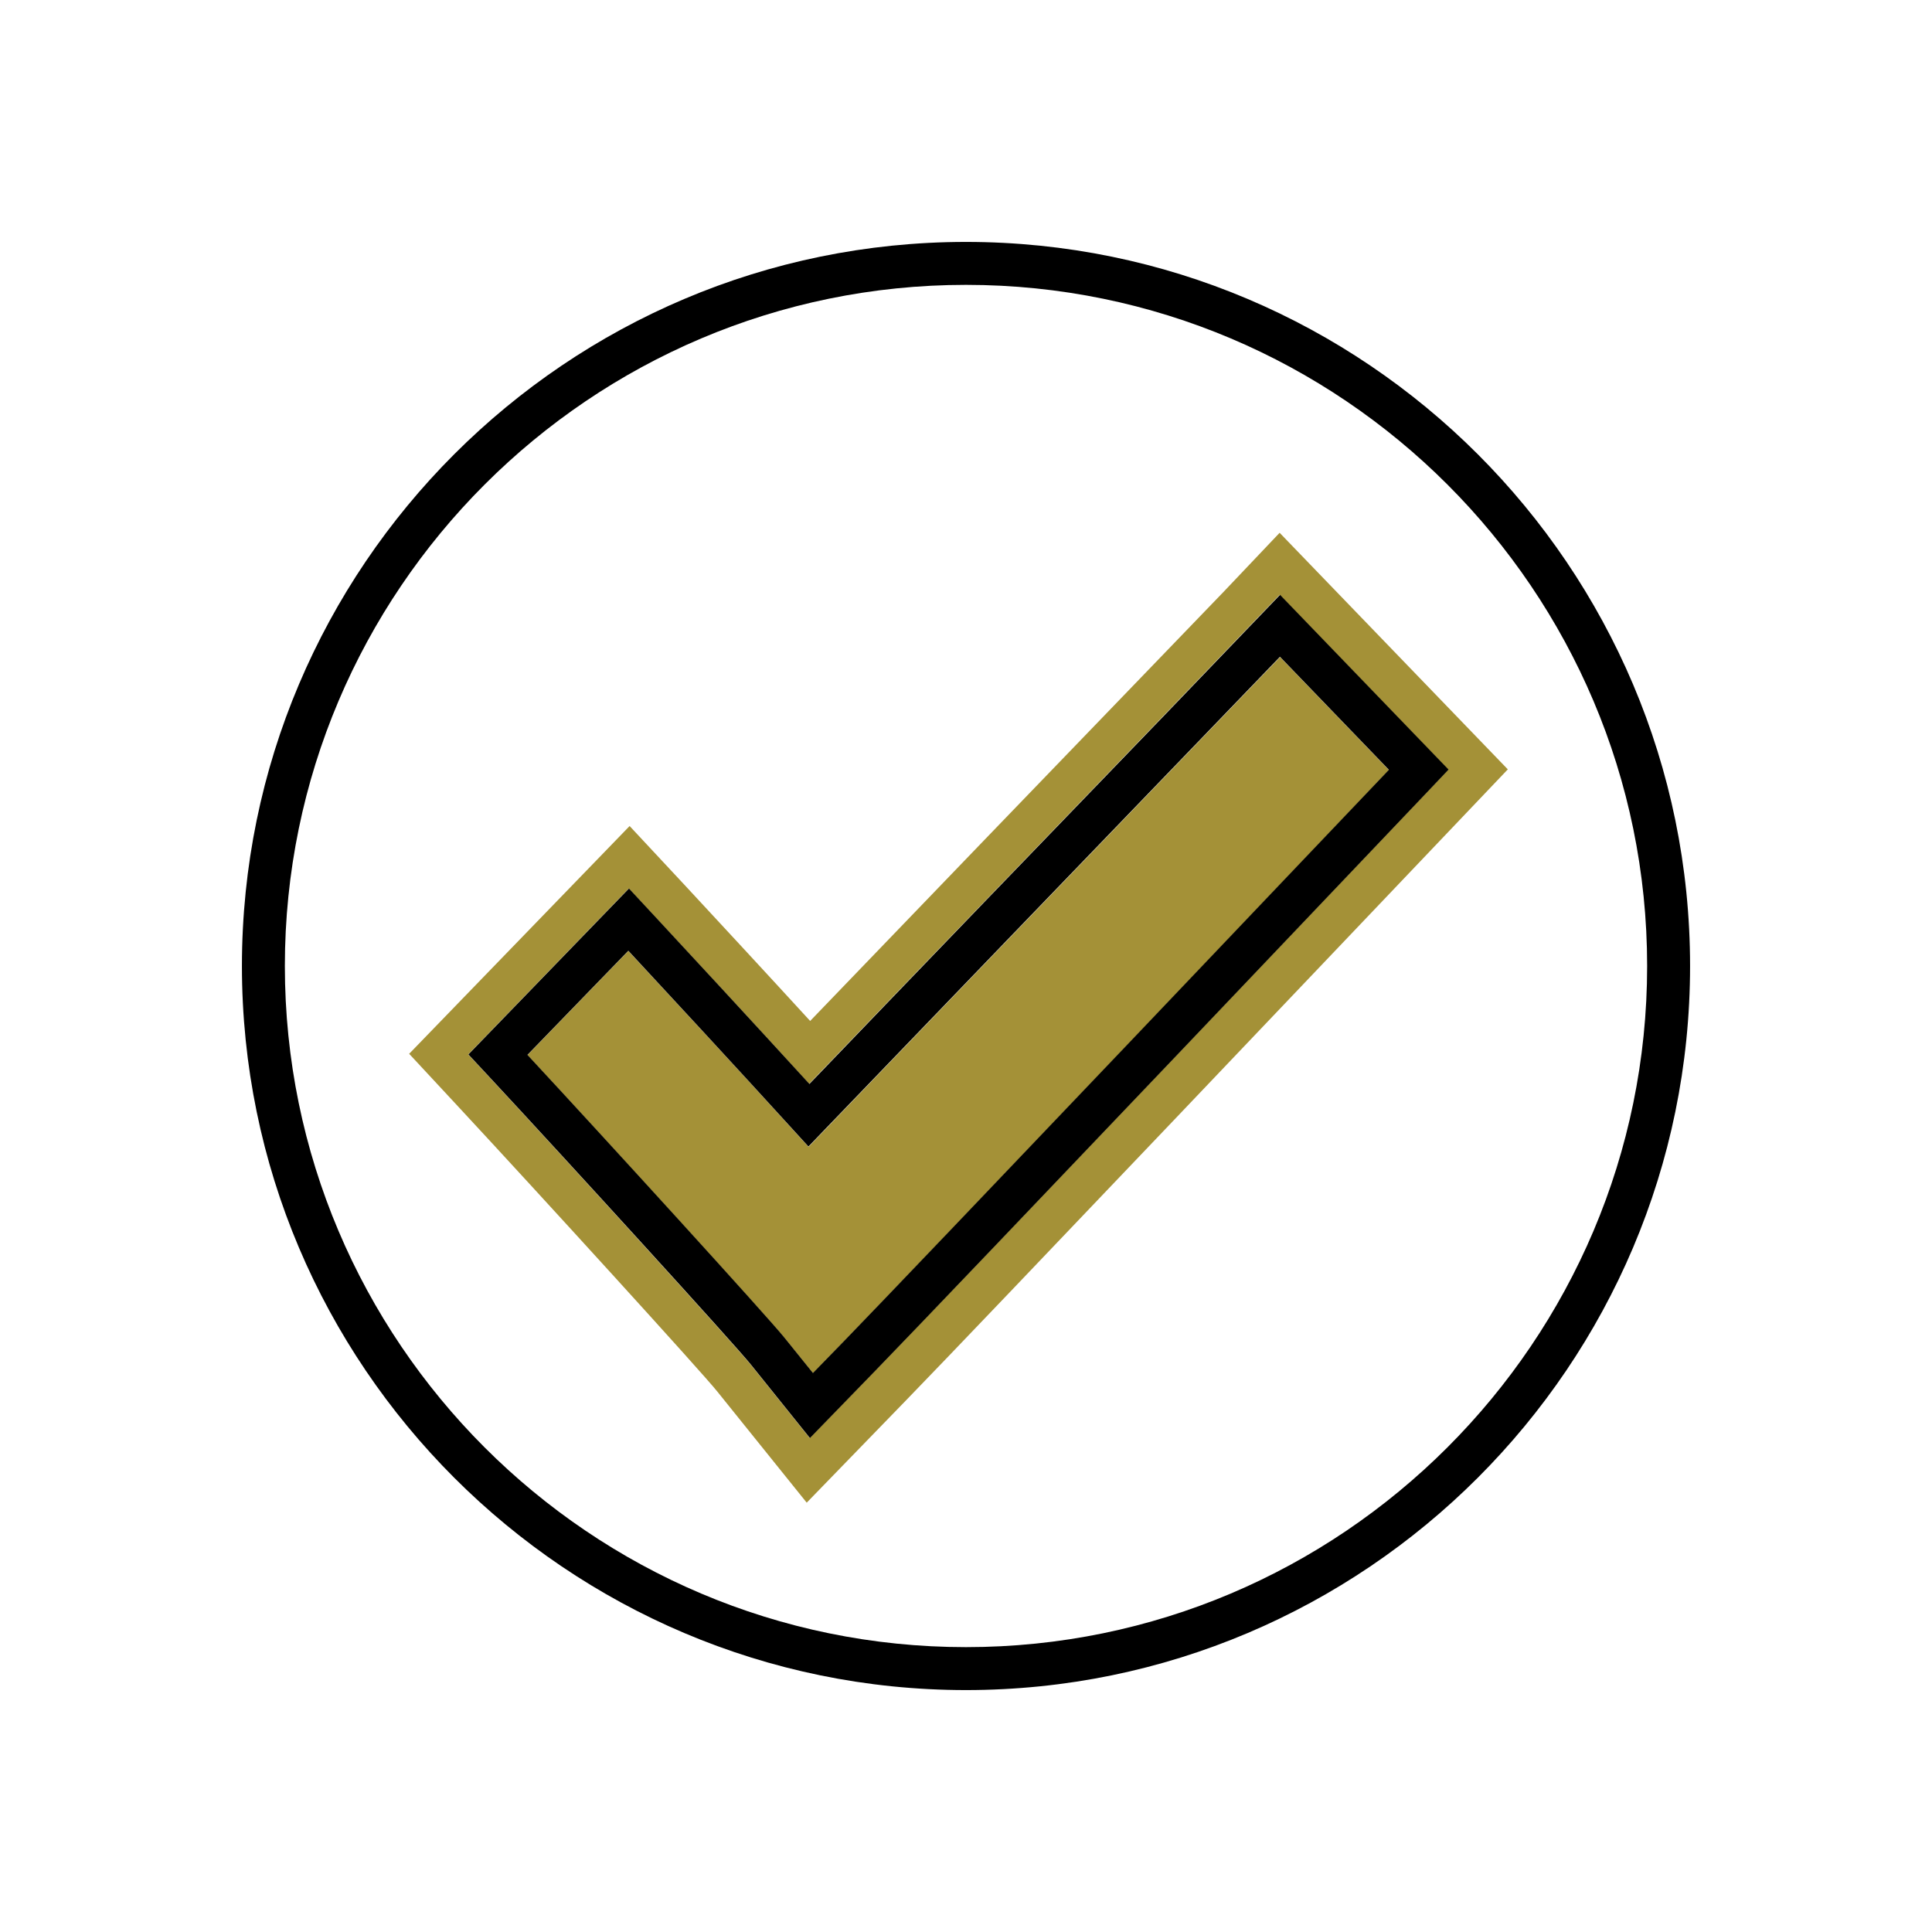 <?xml version="1.0" encoding="UTF-8"?><svg id="Layer_1" xmlns="http://www.w3.org/2000/svg" viewBox="0 0 90 90"><defs><style>.cls-1{fill:none;}.cls-2{fill:#a49137;}</style></defs><path class="cls-1" d="m45,13.27c-17.5,0-31.73,14.23-31.73,31.73s14.23,31.73,31.73,31.73,31.73-14.24,31.73-31.73-14.24-31.73-31.73-31.73Zm22.68,25.28c-3.67,3.86-22.16,23.3-25.47,26.7l-4.62,4.76-4.16-5.17c-.68-.84-8.34-9.26-12-13.2l-2.36-2.54,10.27-10.61,2.63,2.82c1.41,1.52,3.71,4,5.78,6.26,4.76-4.95,11.65-12.1,15.77-16.37l3.48-3.61,2.62-2.76,10.63,11.02-2.57,2.7Z"/><path class="cls-2" d="m56.99,27.58l-3.48,3.61c-4.12,4.27-11.01,11.42-15.77,16.37-2.07-2.26-4.37-4.74-5.78-6.26l-2.63-2.82-10.27,10.61,2.36,2.54c3.66,3.94,11.33,12.35,12,13.2l4.16,5.17,4.62-4.76c3.31-3.4,21.79-22.84,25.47-26.7l2.57-2.7-10.63-11.02-2.62,2.76Zm10.48,8.27l-1.09,1.15c-.19.2-22.02,23.16-25.61,26.85l-3.05,3.14-2.74-3.41c-.77-.95-8.66-9.61-12.1-13.31l-1.07-1.15,7.48-7.73,1.19,1.28c1.09,1.17,4.6,4.95,7.21,7.82,4.48-4.67,11.97-12.43,16.61-17.25l5.31-5.53,7.85,8.14Z"/><path class="cls-2" d="m37.66,53.42l-.72-.79c-2.48-2.74-6.24-6.79-7.67-8.33l-4.7,4.85c3.64,3.92,11.18,12.2,11.97,13.17l1.33,1.65,1.47-1.51c3.39-3.48,23.03-24.13,25.36-26.59l-5.07-5.26-3.88,4.03c-4.91,5.1-12.99,13.48-17.35,18.02l-.74.77Z"/><path d="m45,11.27c-18.6,0-33.73,15.13-33.73,33.73s15.13,33.73,33.73,33.73,33.73-15.13,33.73-33.73S63.6,11.27,45,11.27Zm0,65.46c-17.5,0-31.73-14.24-31.73-31.73s14.23-31.73,31.73-31.73,31.73,14.23,31.73,31.73-14.24,31.73-31.73,31.73Z"/><path d="m37.7,50.49c-2.62-2.87-6.12-6.65-7.21-7.82l-1.19-1.28-7.48,7.73,1.07,1.15c3.44,3.7,11.33,12.35,12.1,13.31l2.74,3.41,3.05-3.14c3.59-3.69,25.42-26.65,25.61-26.85l1.09-1.15-7.85-8.14-5.31,5.53c-4.65,4.82-12.13,12.58-16.61,17.25Zm21.93-19.89l5.07,5.26c-2.34,2.46-21.98,23.11-25.36,26.59l-1.47,1.51-1.33-1.65c-.79-.98-8.33-9.25-11.97-13.17l4.7-4.85c1.43,1.54,5.19,5.6,7.67,8.33l.72.79.74-.77c4.36-4.54,12.44-12.92,17.35-18.02l3.88-4.03Z"/></svg>